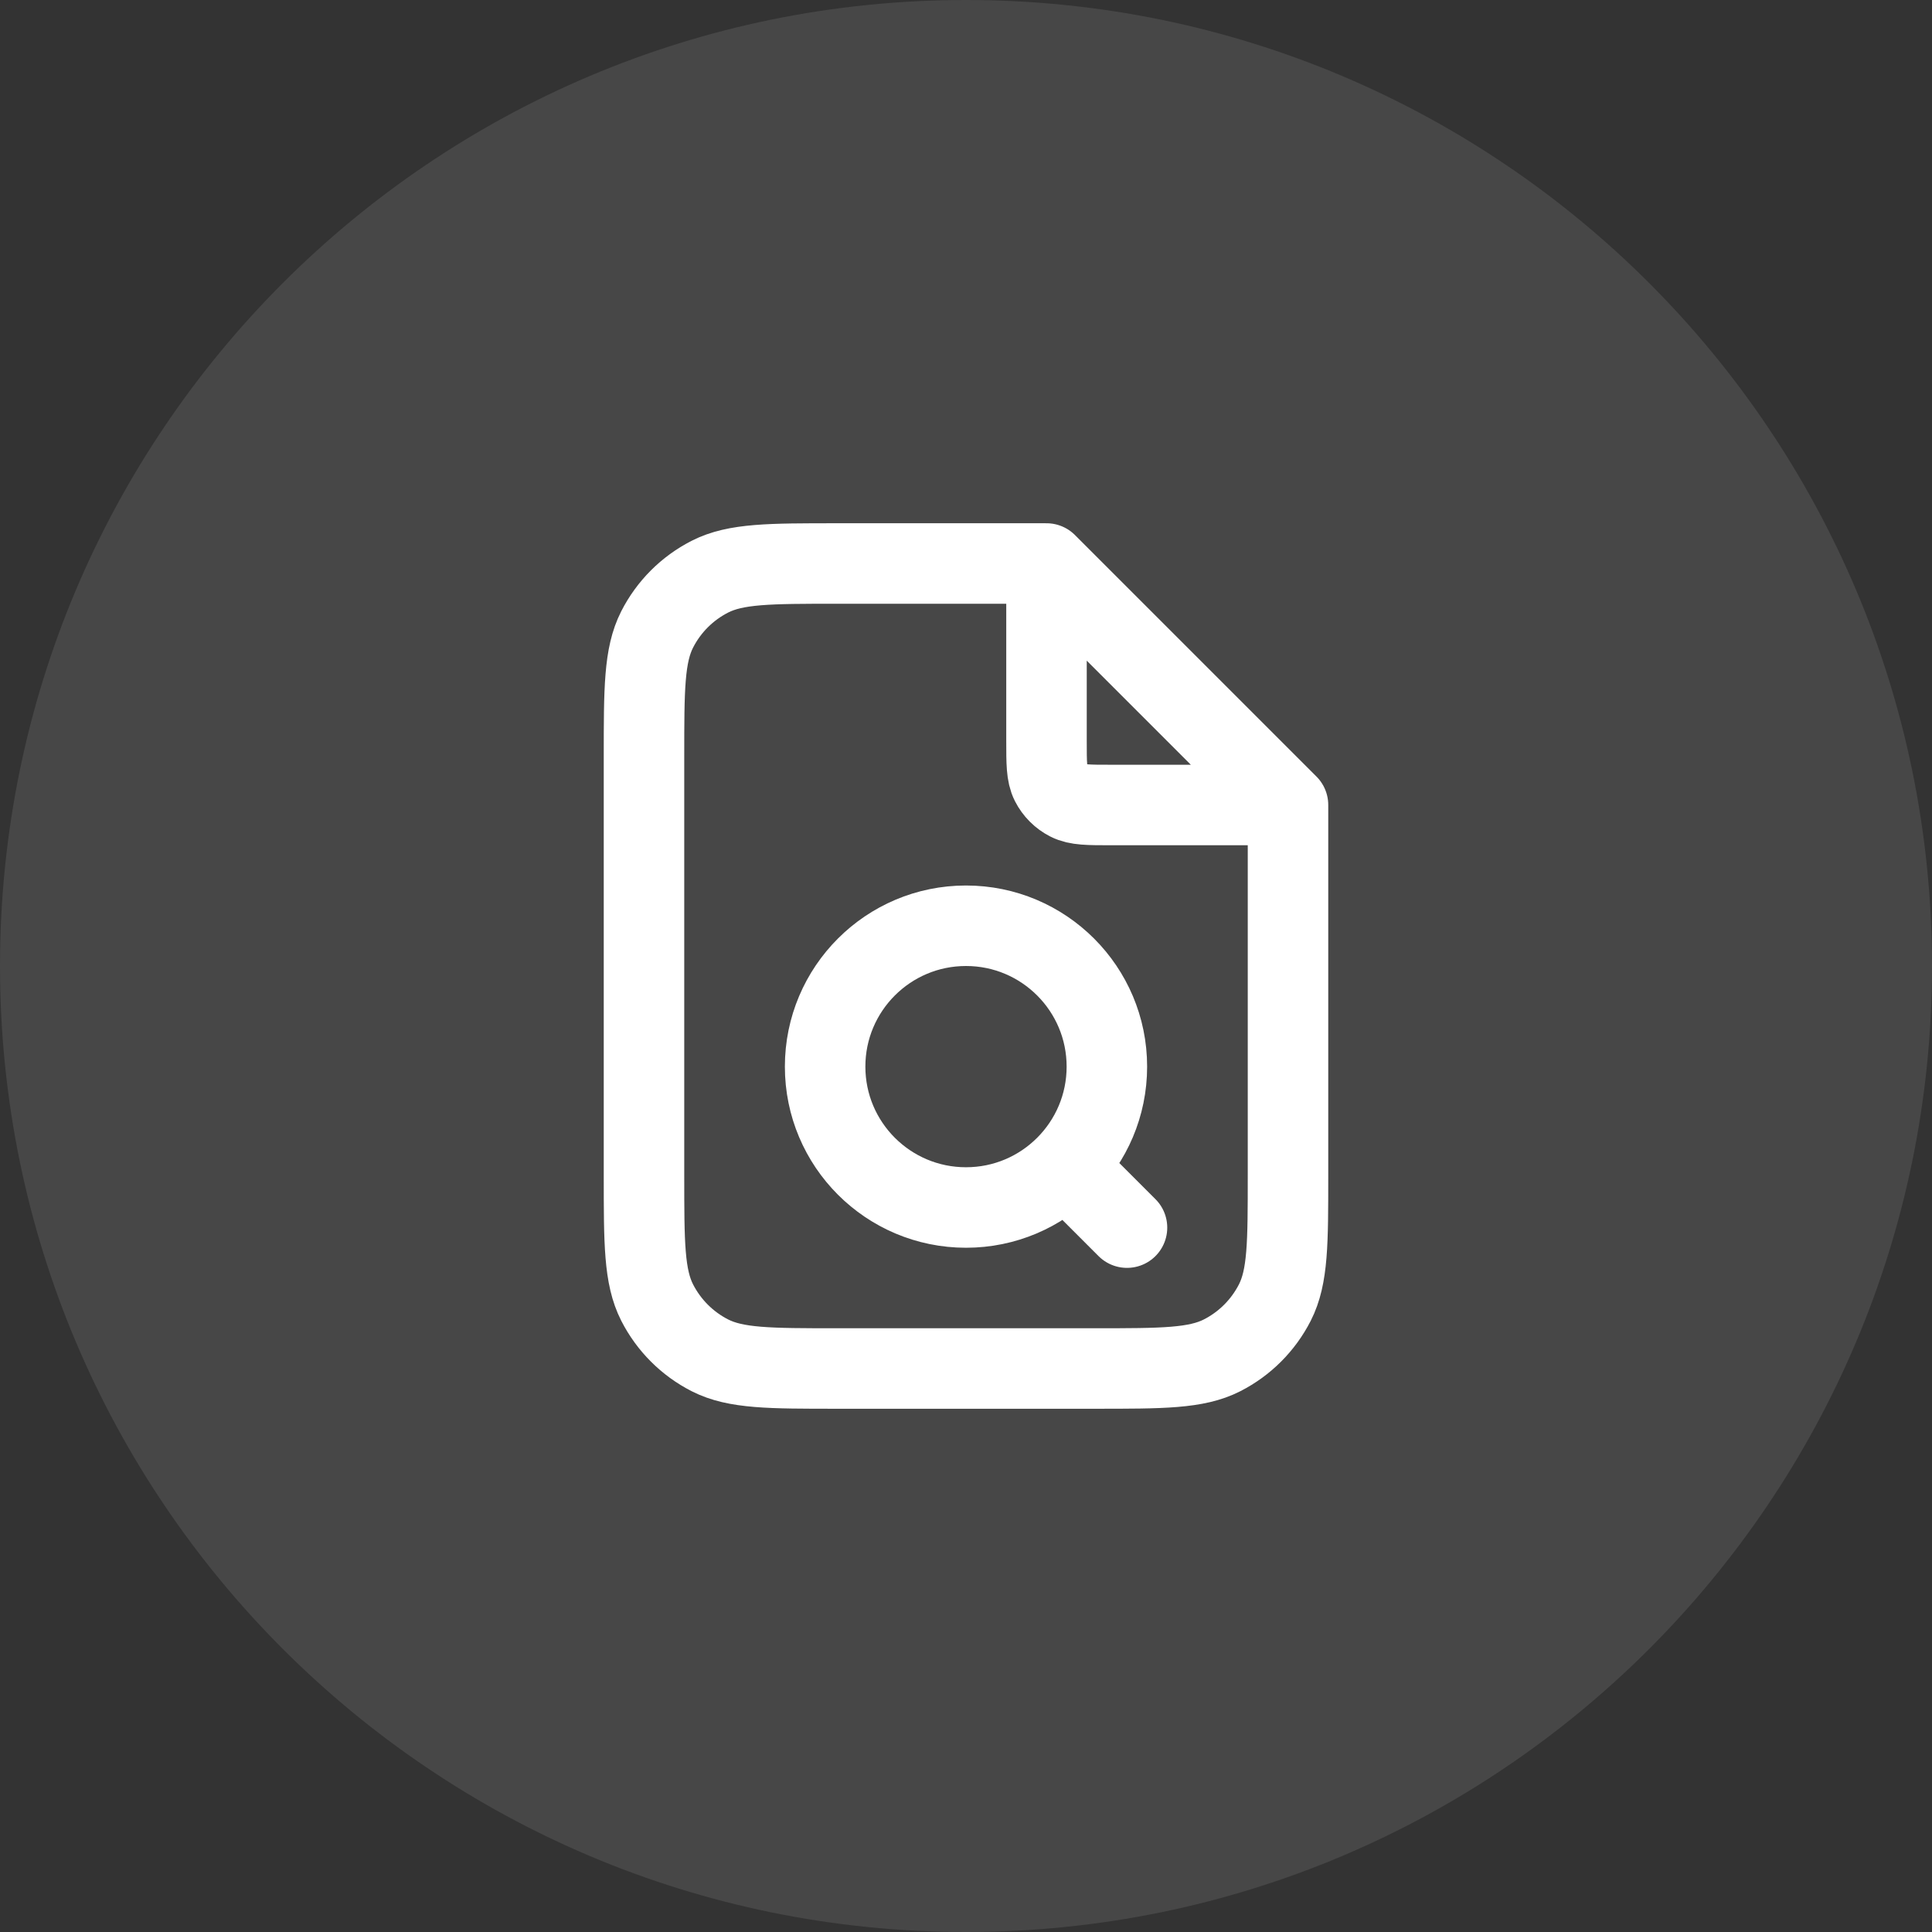 <?xml version="1.0" encoding="UTF-8"?> <svg xmlns="http://www.w3.org/2000/svg" width="48" height="48" viewBox="0 0 48 48" fill="none"><rect x="0" y="0" width="48" height="48" fill="#333333" stroke="none"/><path d="M0 24C0 10.745 10.745 0 24 0C37.255 0 48 10.745 48 24C48 37.255 37.255 48 24 48C10.745 48 0 37.255 0 24Z" fill="white" fill-opacity="0.1"></path><path d="M26 14.27V18.4C26 18.96 26 19.24 26.109 19.454C26.205 19.642 26.358 19.795 26.546 19.891C26.76 20 27.04 20 27.6 20H31.73M28 30.5L26.5 29M26 14H20.8C19.12 14 18.28 14 17.638 14.327C17.073 14.615 16.615 15.073 16.327 15.638C16 16.28 16 17.12 16 18.8V29.2C16 30.88 16 31.72 16.327 32.362C16.615 32.926 17.073 33.385 17.638 33.673C18.28 34 19.12 34 20.8 34H27.2C28.88 34 29.72 34 30.362 33.673C30.927 33.385 31.385 32.926 31.673 32.362C32 31.72 32 30.88 32 29.2V20L26 14ZM27.5 26.5C27.5 28.433 25.933 30 24 30C22.067 30 20.5 28.433 20.5 26.5C20.5 24.567 22.067 23 24 23C25.933 23 27.5 24.567 27.5 26.5Z" stroke="white" stroke-width="2" stroke-linecap="round" stroke-linejoin="round"></path></svg> 